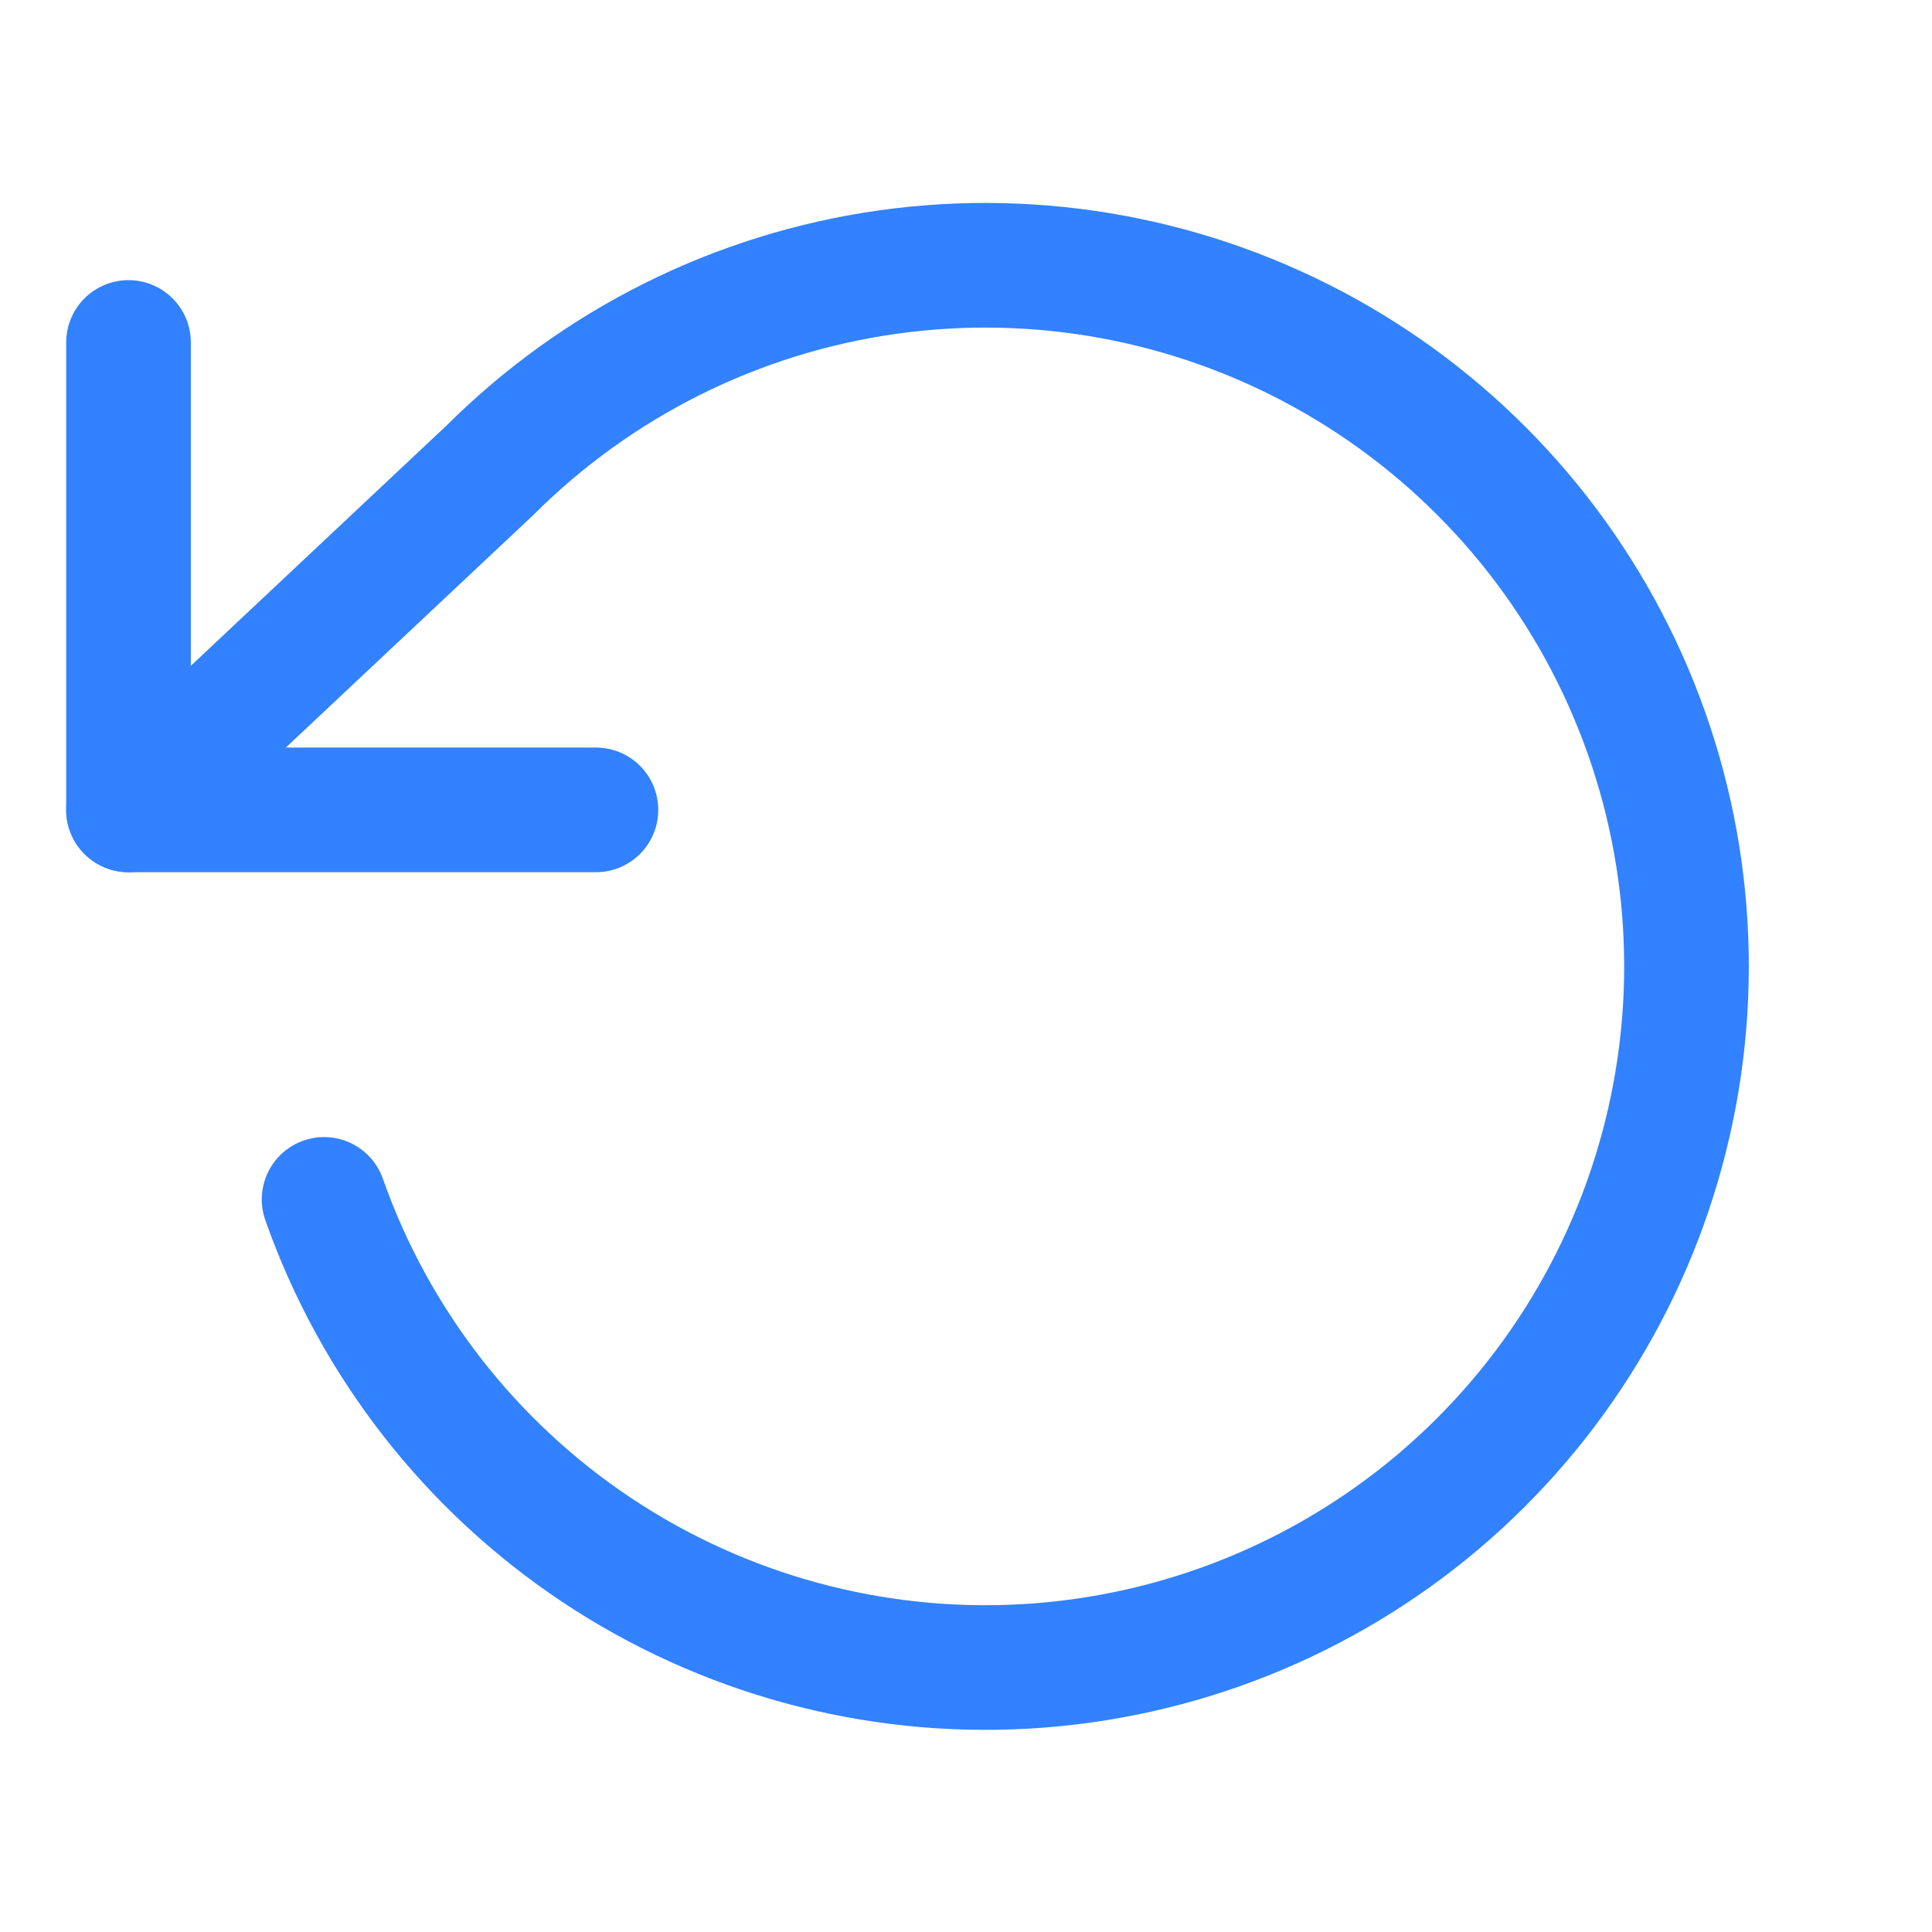 <svg width="31" height="31" viewBox="0 0 31 31" fill="none" xmlns="http://www.w3.org/2000/svg">
<path d="M2.062 5.495V12.995H9.562" stroke="#3281FF" stroke-width="2" stroke-linecap="round" stroke-linejoin="round"/>
<path d="M5.2 19.245C6.01 21.545 7.547 23.52 9.577 24.872C11.607 26.223 14.022 26.878 16.457 26.738C18.892 26.598 21.216 25.67 23.078 24.095C24.94 22.519 26.239 20.381 26.78 18.003C27.322 15.625 27.075 13.135 26.078 10.909C25.081 8.683 23.388 6.841 21.253 5.661C19.119 4.481 16.659 4.026 14.243 4.366C11.828 4.706 9.589 5.822 7.862 7.545L2.062 12.995" stroke="#3281FF" stroke-width="2" stroke-linecap="round" stroke-linejoin="round"/>
</svg>
